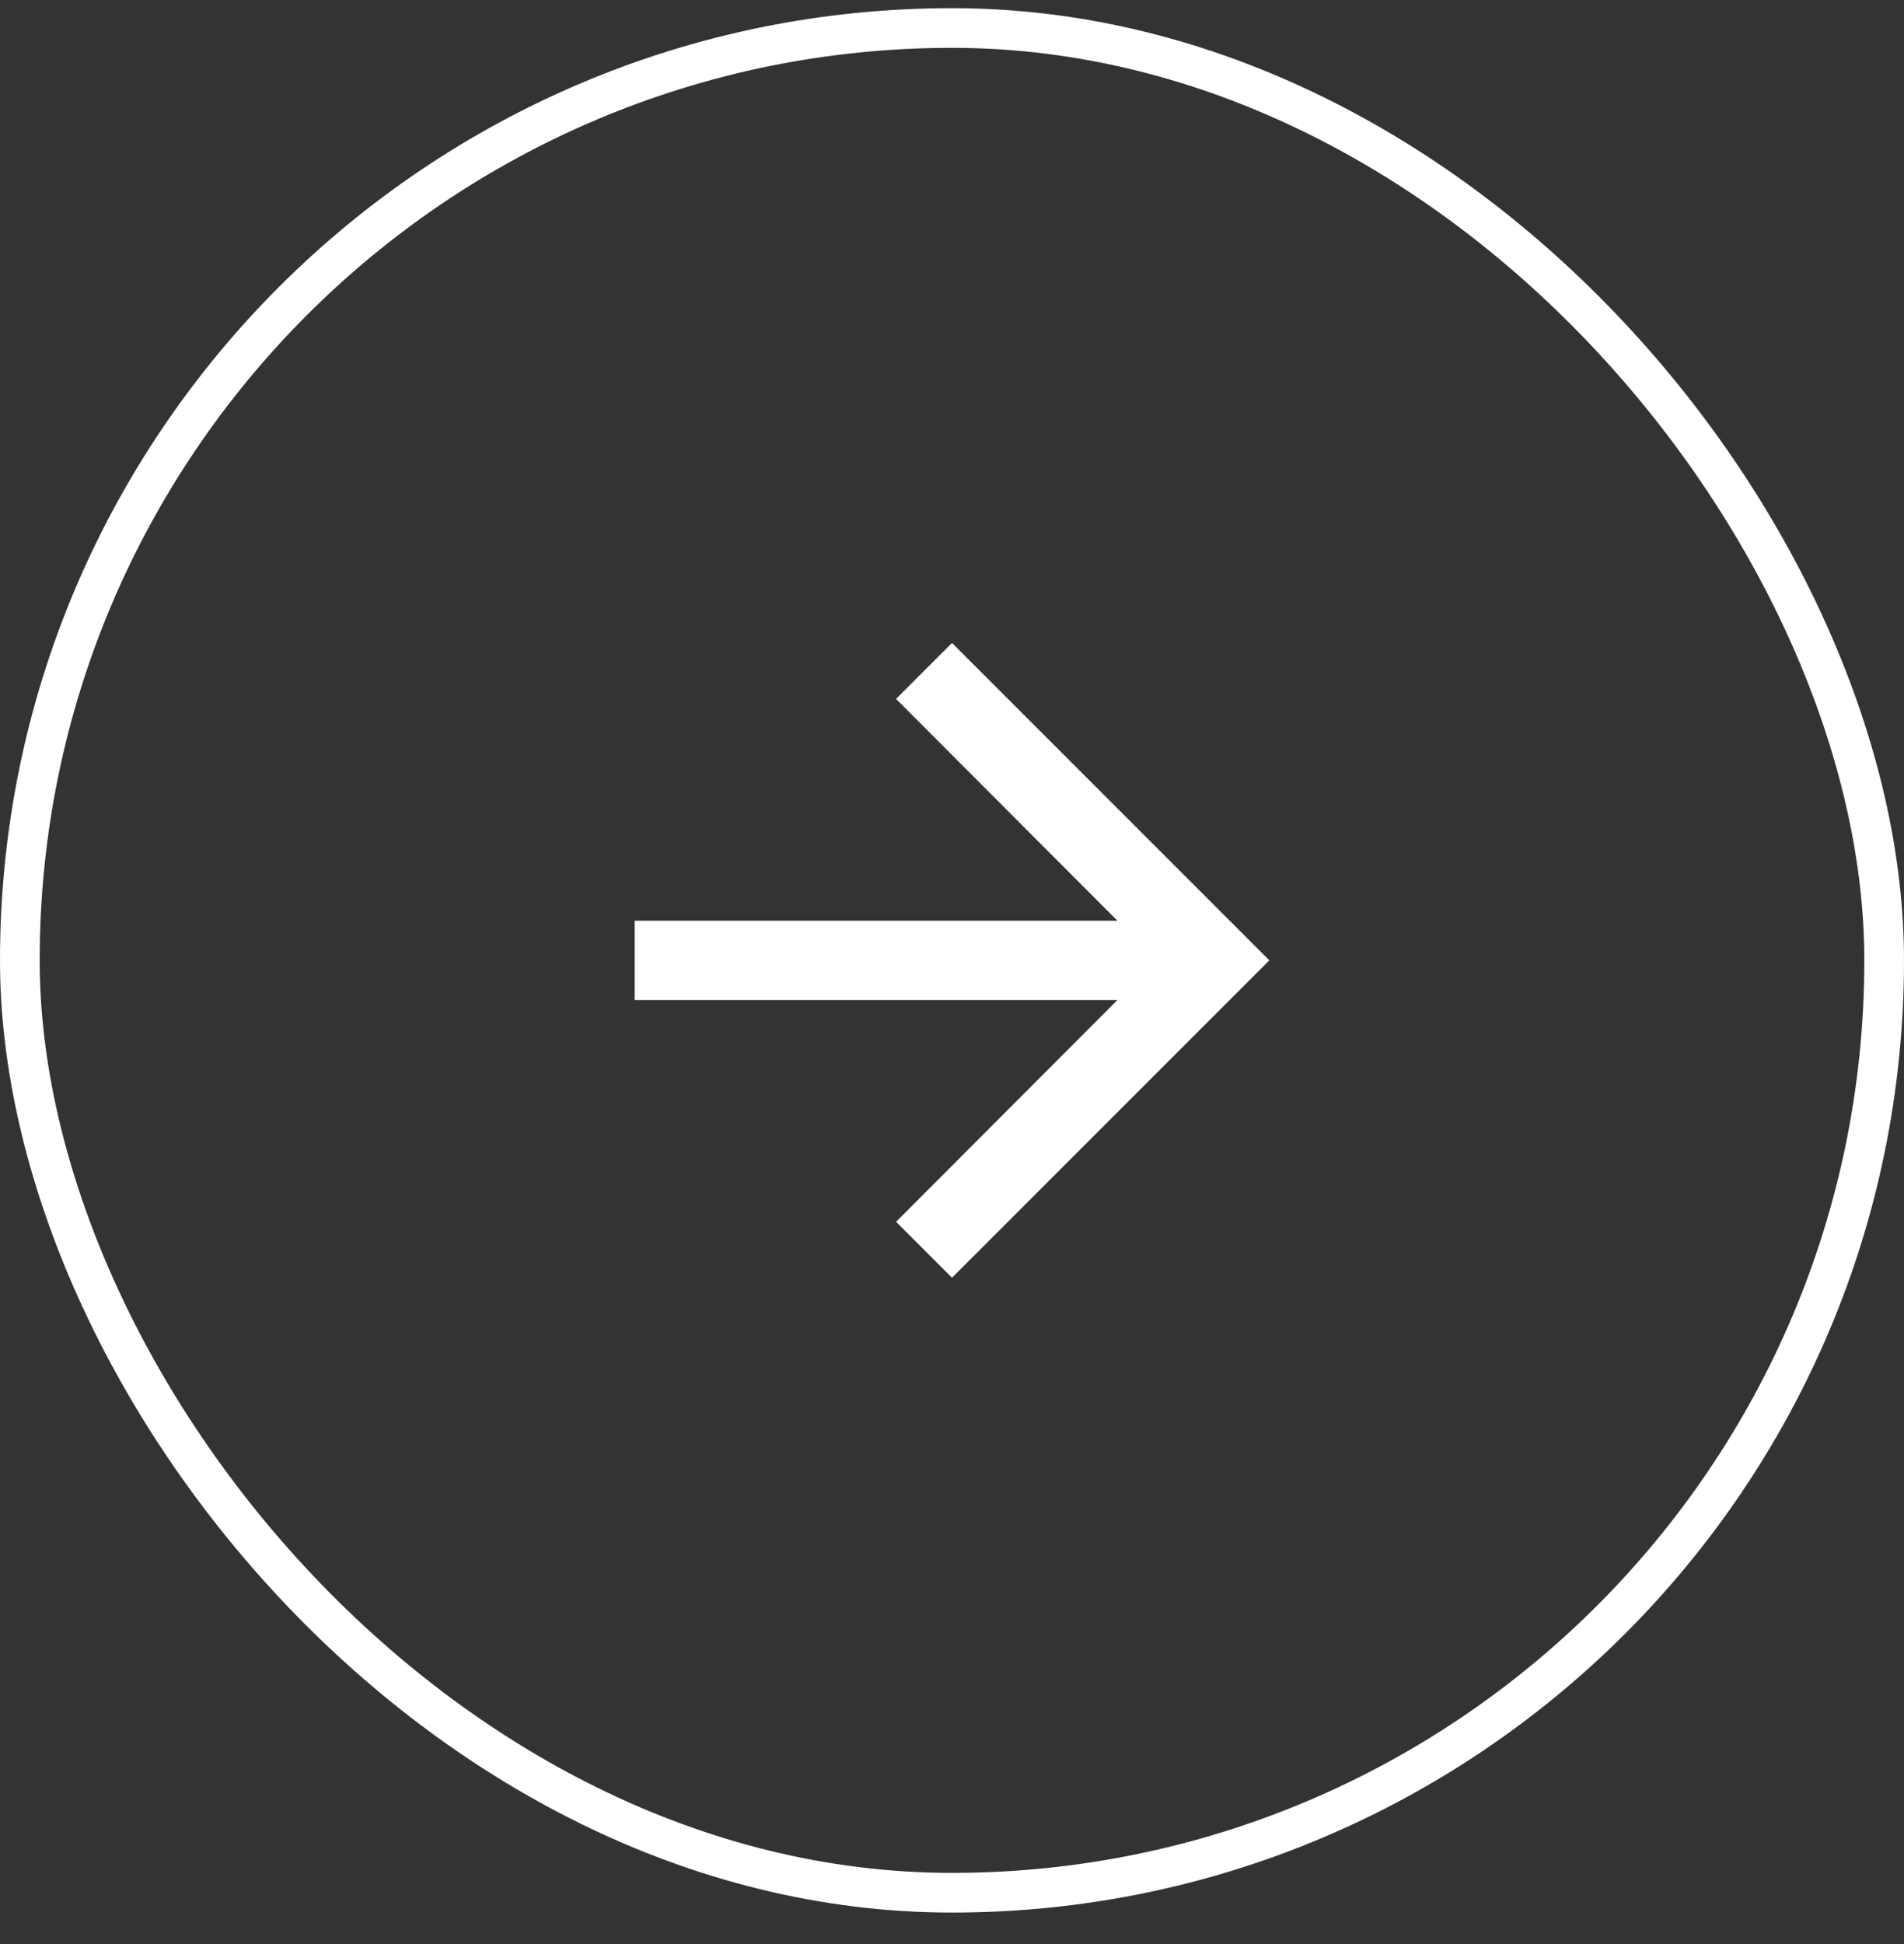 <svg width="48" height="49" viewBox="0 0 48 49" fill="none" xmlns="http://www.w3.org/2000/svg">
<rect x="0" y="0" width="48" height="49" fill="#333333" stroke="none"/>
<rect x="0.5" y="0.706" width="47" height="47" rx="23.5" stroke="white"/>
<path d="M24 16.206L22.59 17.616L28.17 23.206H16V25.206H28.17L22.59 30.796L24 32.206L32 24.206L24 16.206Z" fill="white"/>
</svg>

